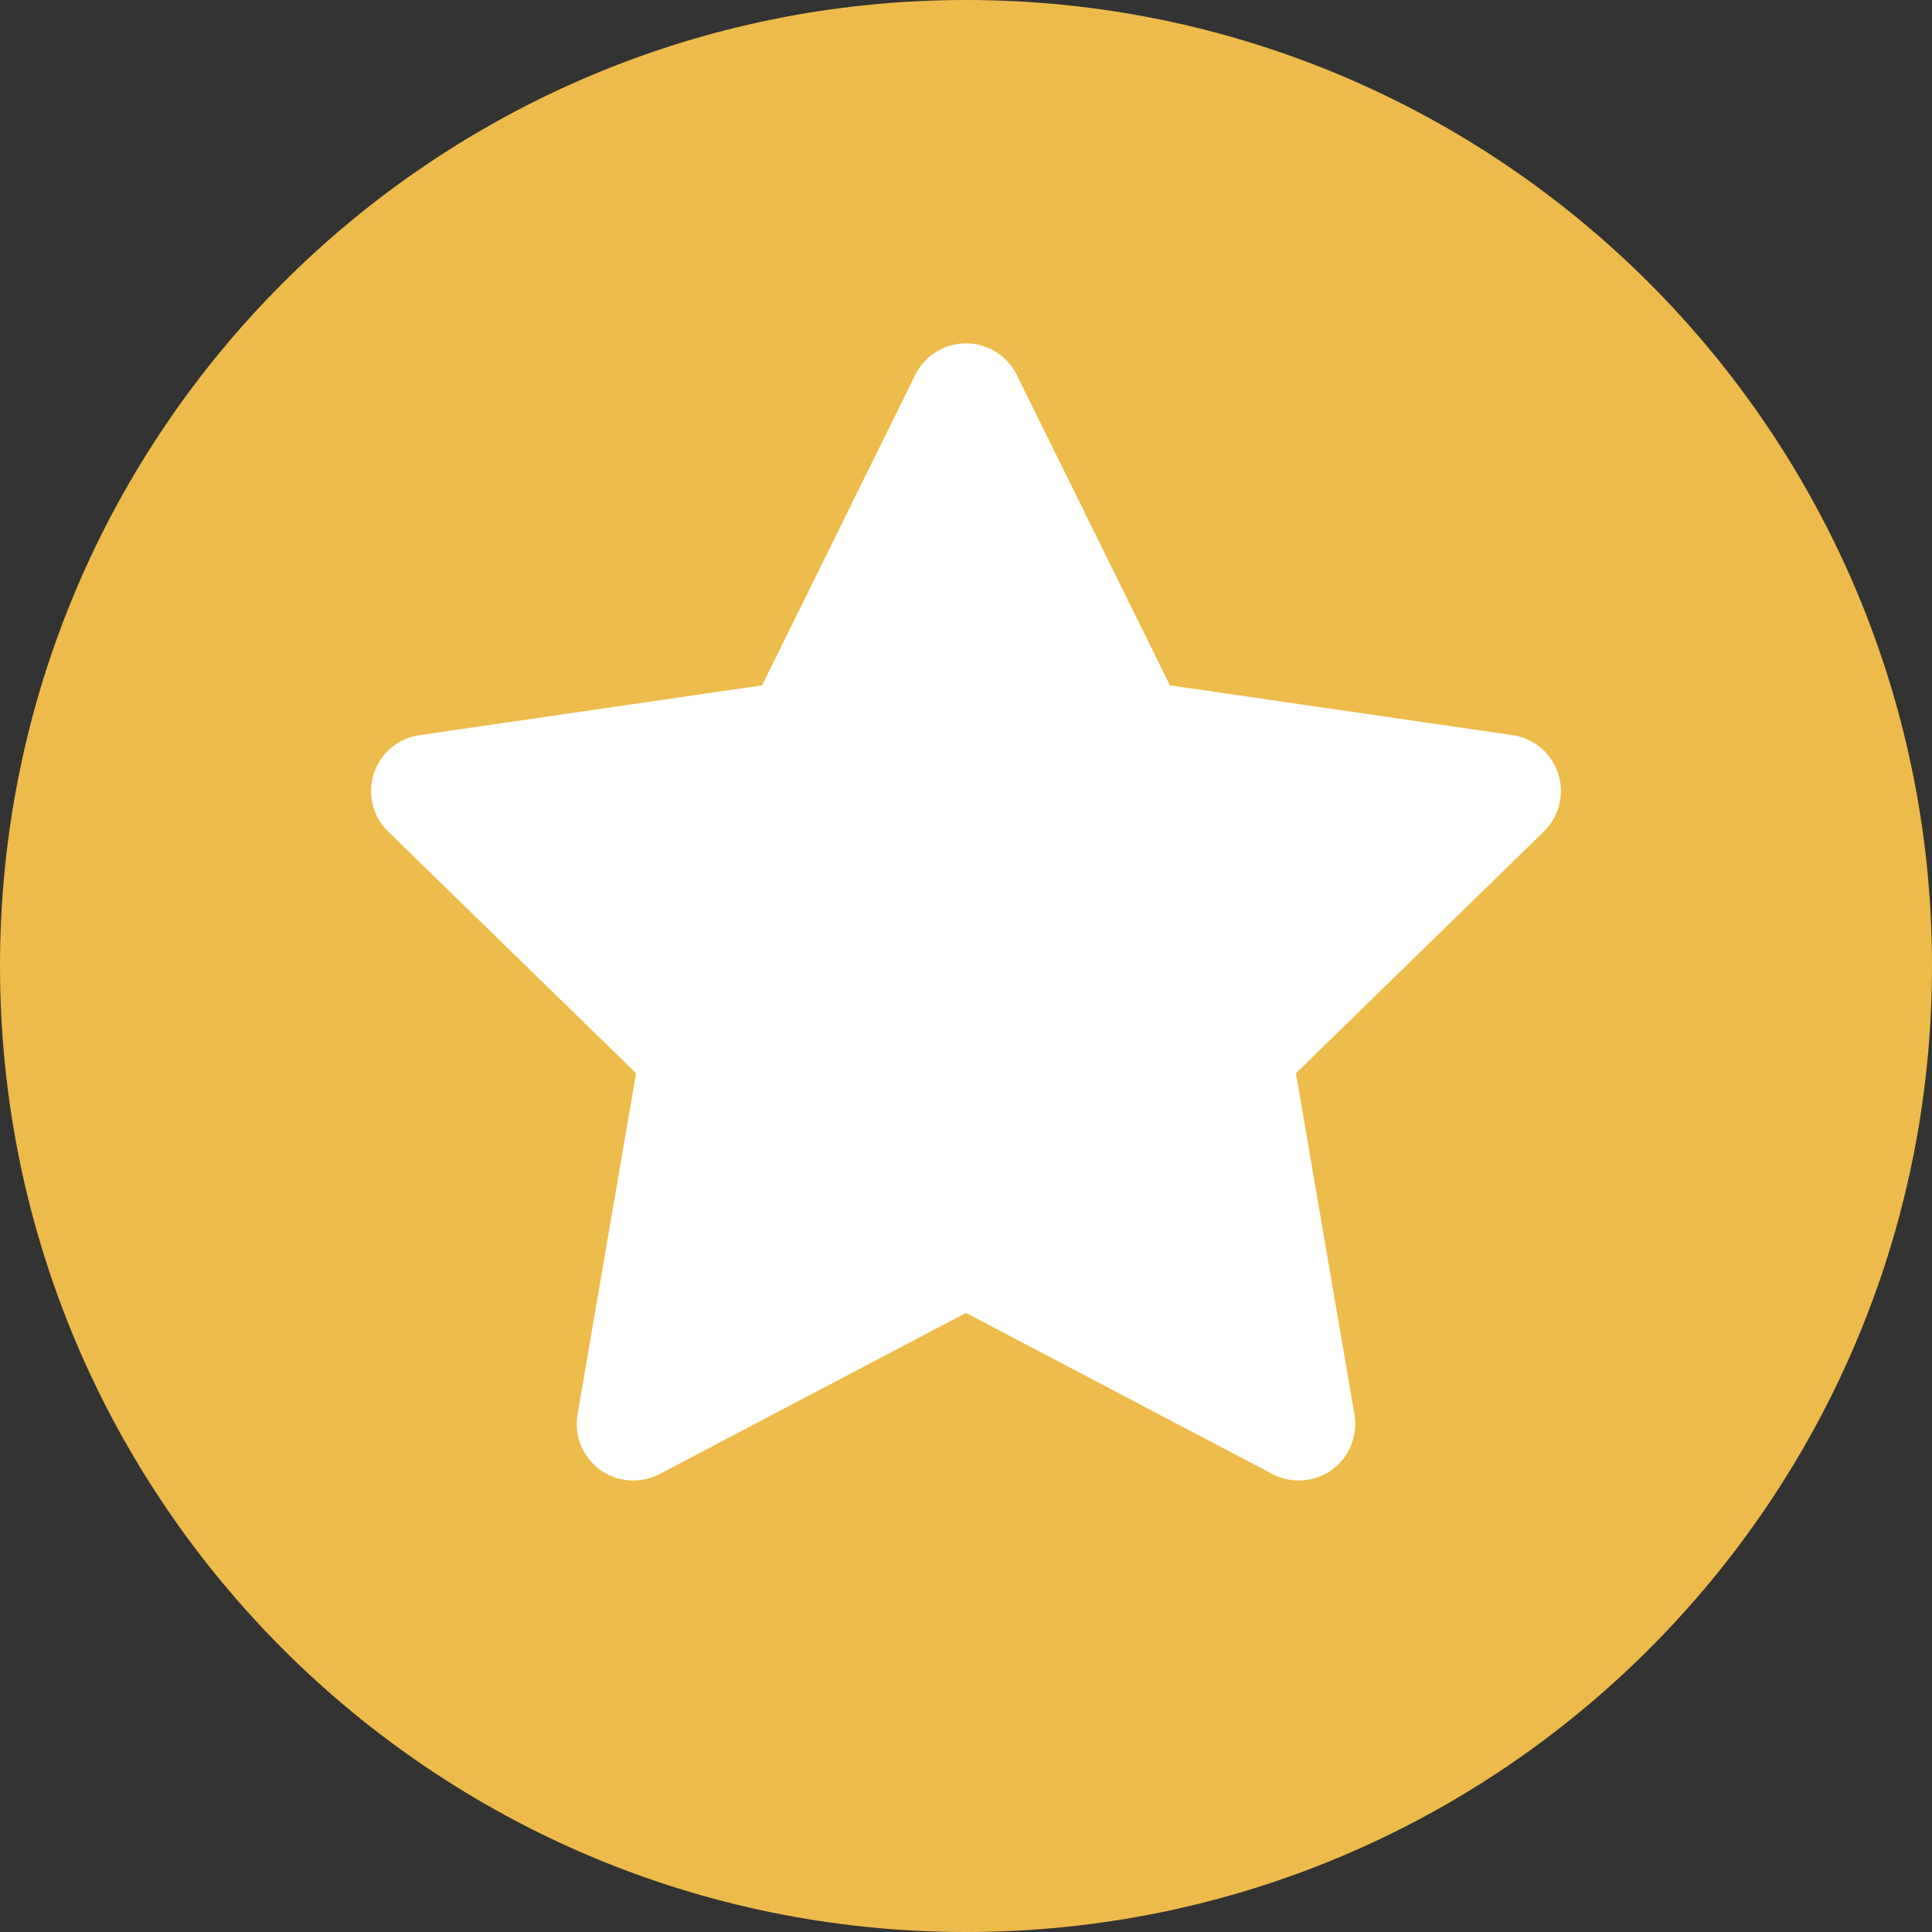 <svg xmlns="http://www.w3.org/2000/svg" width="18" height="18" viewBox="0 0 18 18" fill="none">
  <rect x="0" y="0" width="18" height="18" fill="#333333" stroke="none"/>
  <g clip-path="url(#clip0_46_592)">
    <path d="M9 18C13.971 18 18 13.971 18 9C18 4.029 13.971 0 9 0C4.029 0 0 4.029 0 9C0 13.971 4.029 18 9 18Z" fill="#EDBB4A"/>
    <path d="M14.517 7.207C14.455 7.017 14.29 6.877 14.091 6.849L10.9 6.385L9.473 3.493C9.384 3.313 9.201 3.199 9 3.199C8.799 3.199 8.616 3.313 8.527 3.493L7.1 6.385L3.909 6.849C3.71 6.877 3.545 7.017 3.483 7.207C3.421 7.398 3.473 7.608 3.617 7.748L5.926 9.999L5.381 13.177C5.347 13.375 5.428 13.575 5.59 13.693C5.753 13.811 5.968 13.826 6.146 13.733L9 12.232L11.854 13.733C12.033 13.827 12.248 13.81 12.41 13.693C12.572 13.575 12.653 13.375 12.619 13.177L12.074 9.999L14.383 7.748C14.527 7.608 14.579 7.398 14.517 7.207Z" fill="white"/>
  </g>
  <defs>
    <clipPath id="clip0_46_592">
      <rect width="18" height="18" fill="white"/>
    </clipPath>
  </defs>
</svg>